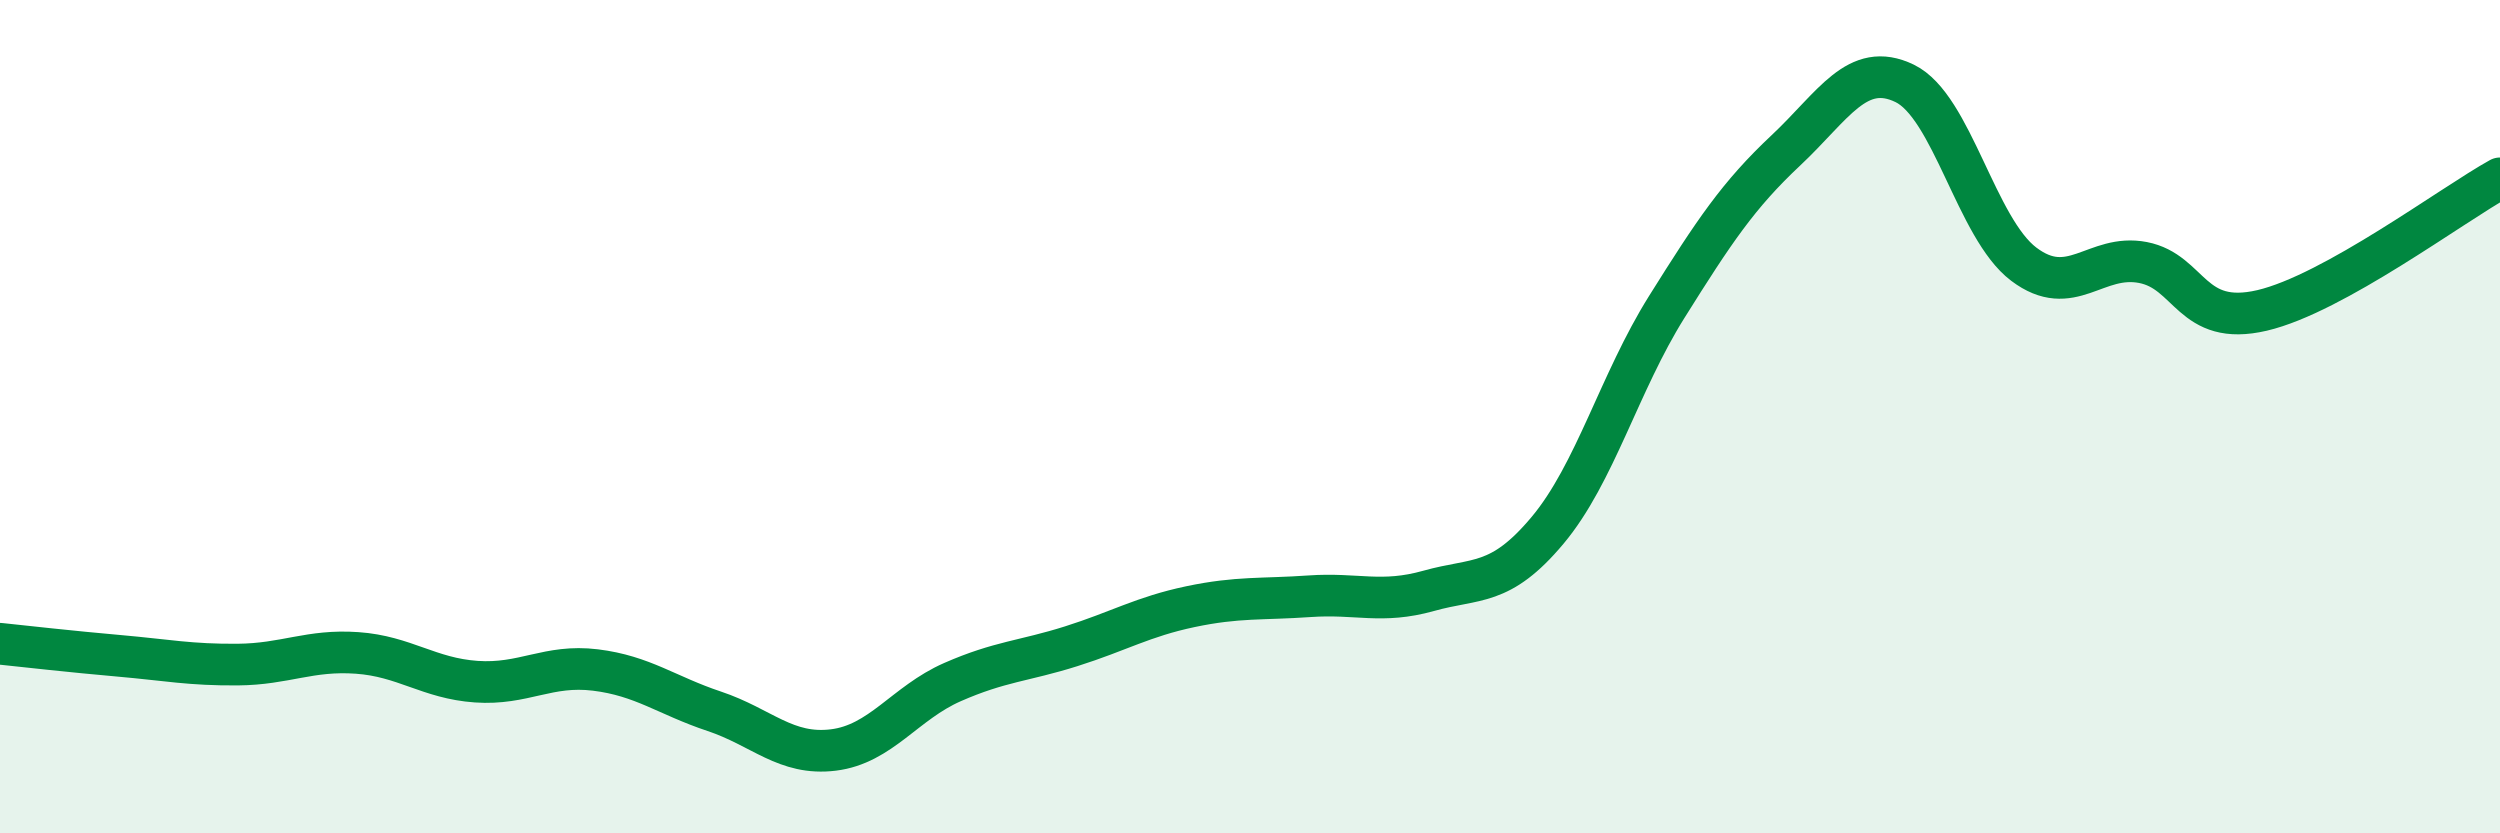 
    <svg width="60" height="20" viewBox="0 0 60 20" xmlns="http://www.w3.org/2000/svg">
      <path
        d="M 0,15.45 C 0.57,15.51 1.72,15.64 2.86,15.74 C 4,15.84 4.57,15.96 5.71,15.95 C 6.85,15.94 7.43,15.59 8.57,15.67 C 9.71,15.75 10.29,16.28 11.43,16.36 C 12.57,16.44 13.15,15.94 14.29,16.08 C 15.43,16.22 16,16.69 17.14,17.07 C 18.28,17.45 18.86,18.14 20,18 C 21.14,17.86 21.72,16.87 22.86,16.37 C 24,15.87 24.57,15.87 25.71,15.51 C 26.85,15.15 27.43,14.8 28.57,14.56 C 29.71,14.32 30.29,14.39 31.43,14.31 C 32.57,14.23 33.15,14.5 34.29,14.18 C 35.43,13.86 36,14.09 37.14,12.73 C 38.28,11.37 38.86,9.19 40,7.37 C 41.14,5.55 41.72,4.68 42.86,3.61 C 44,2.54 44.57,1.45 45.71,2 C 46.85,2.55 47.43,5.48 48.57,6.34 C 49.71,7.2 50.29,6.08 51.43,6.3 C 52.57,6.52 52.58,7.85 54.29,7.45 C 56,7.05 58.86,4.91 60,4.28L60 20L0 20Z"
        fill="#008740"
        opacity="0.1"
        stroke-linecap="round"
        stroke-linejoin="round"
      />
      <path
        d="M 0,15.45 C 0.57,15.51 1.72,15.64 2.86,15.74 C 4,15.84 4.57,15.96 5.71,15.95 C 6.85,15.94 7.43,15.59 8.57,15.67 C 9.71,15.75 10.29,16.28 11.43,16.36 C 12.57,16.44 13.15,15.94 14.29,16.08 C 15.43,16.22 16,16.69 17.14,17.07 C 18.28,17.45 18.86,18.14 20,18 C 21.14,17.86 21.72,16.87 22.86,16.37 C 24,15.87 24.57,15.87 25.71,15.51 C 26.85,15.15 27.43,14.8 28.57,14.56 C 29.71,14.32 30.29,14.39 31.43,14.31 C 32.57,14.23 33.15,14.5 34.29,14.18 C 35.43,13.86 36,14.09 37.14,12.73 C 38.28,11.37 38.86,9.19 40,7.37 C 41.14,5.55 41.72,4.68 42.86,3.61 C 44,2.54 44.57,1.45 45.71,2 C 46.85,2.55 47.43,5.48 48.57,6.34 C 49.71,7.2 50.29,6.08 51.43,6.3 C 52.57,6.52 52.58,7.85 54.29,7.45 C 56,7.05 58.86,4.91 60,4.28"
        stroke="#008740"
        stroke-width="1"
        fill="none"
        stroke-linecap="round"
        stroke-linejoin="round"
      />
    </svg>
  
